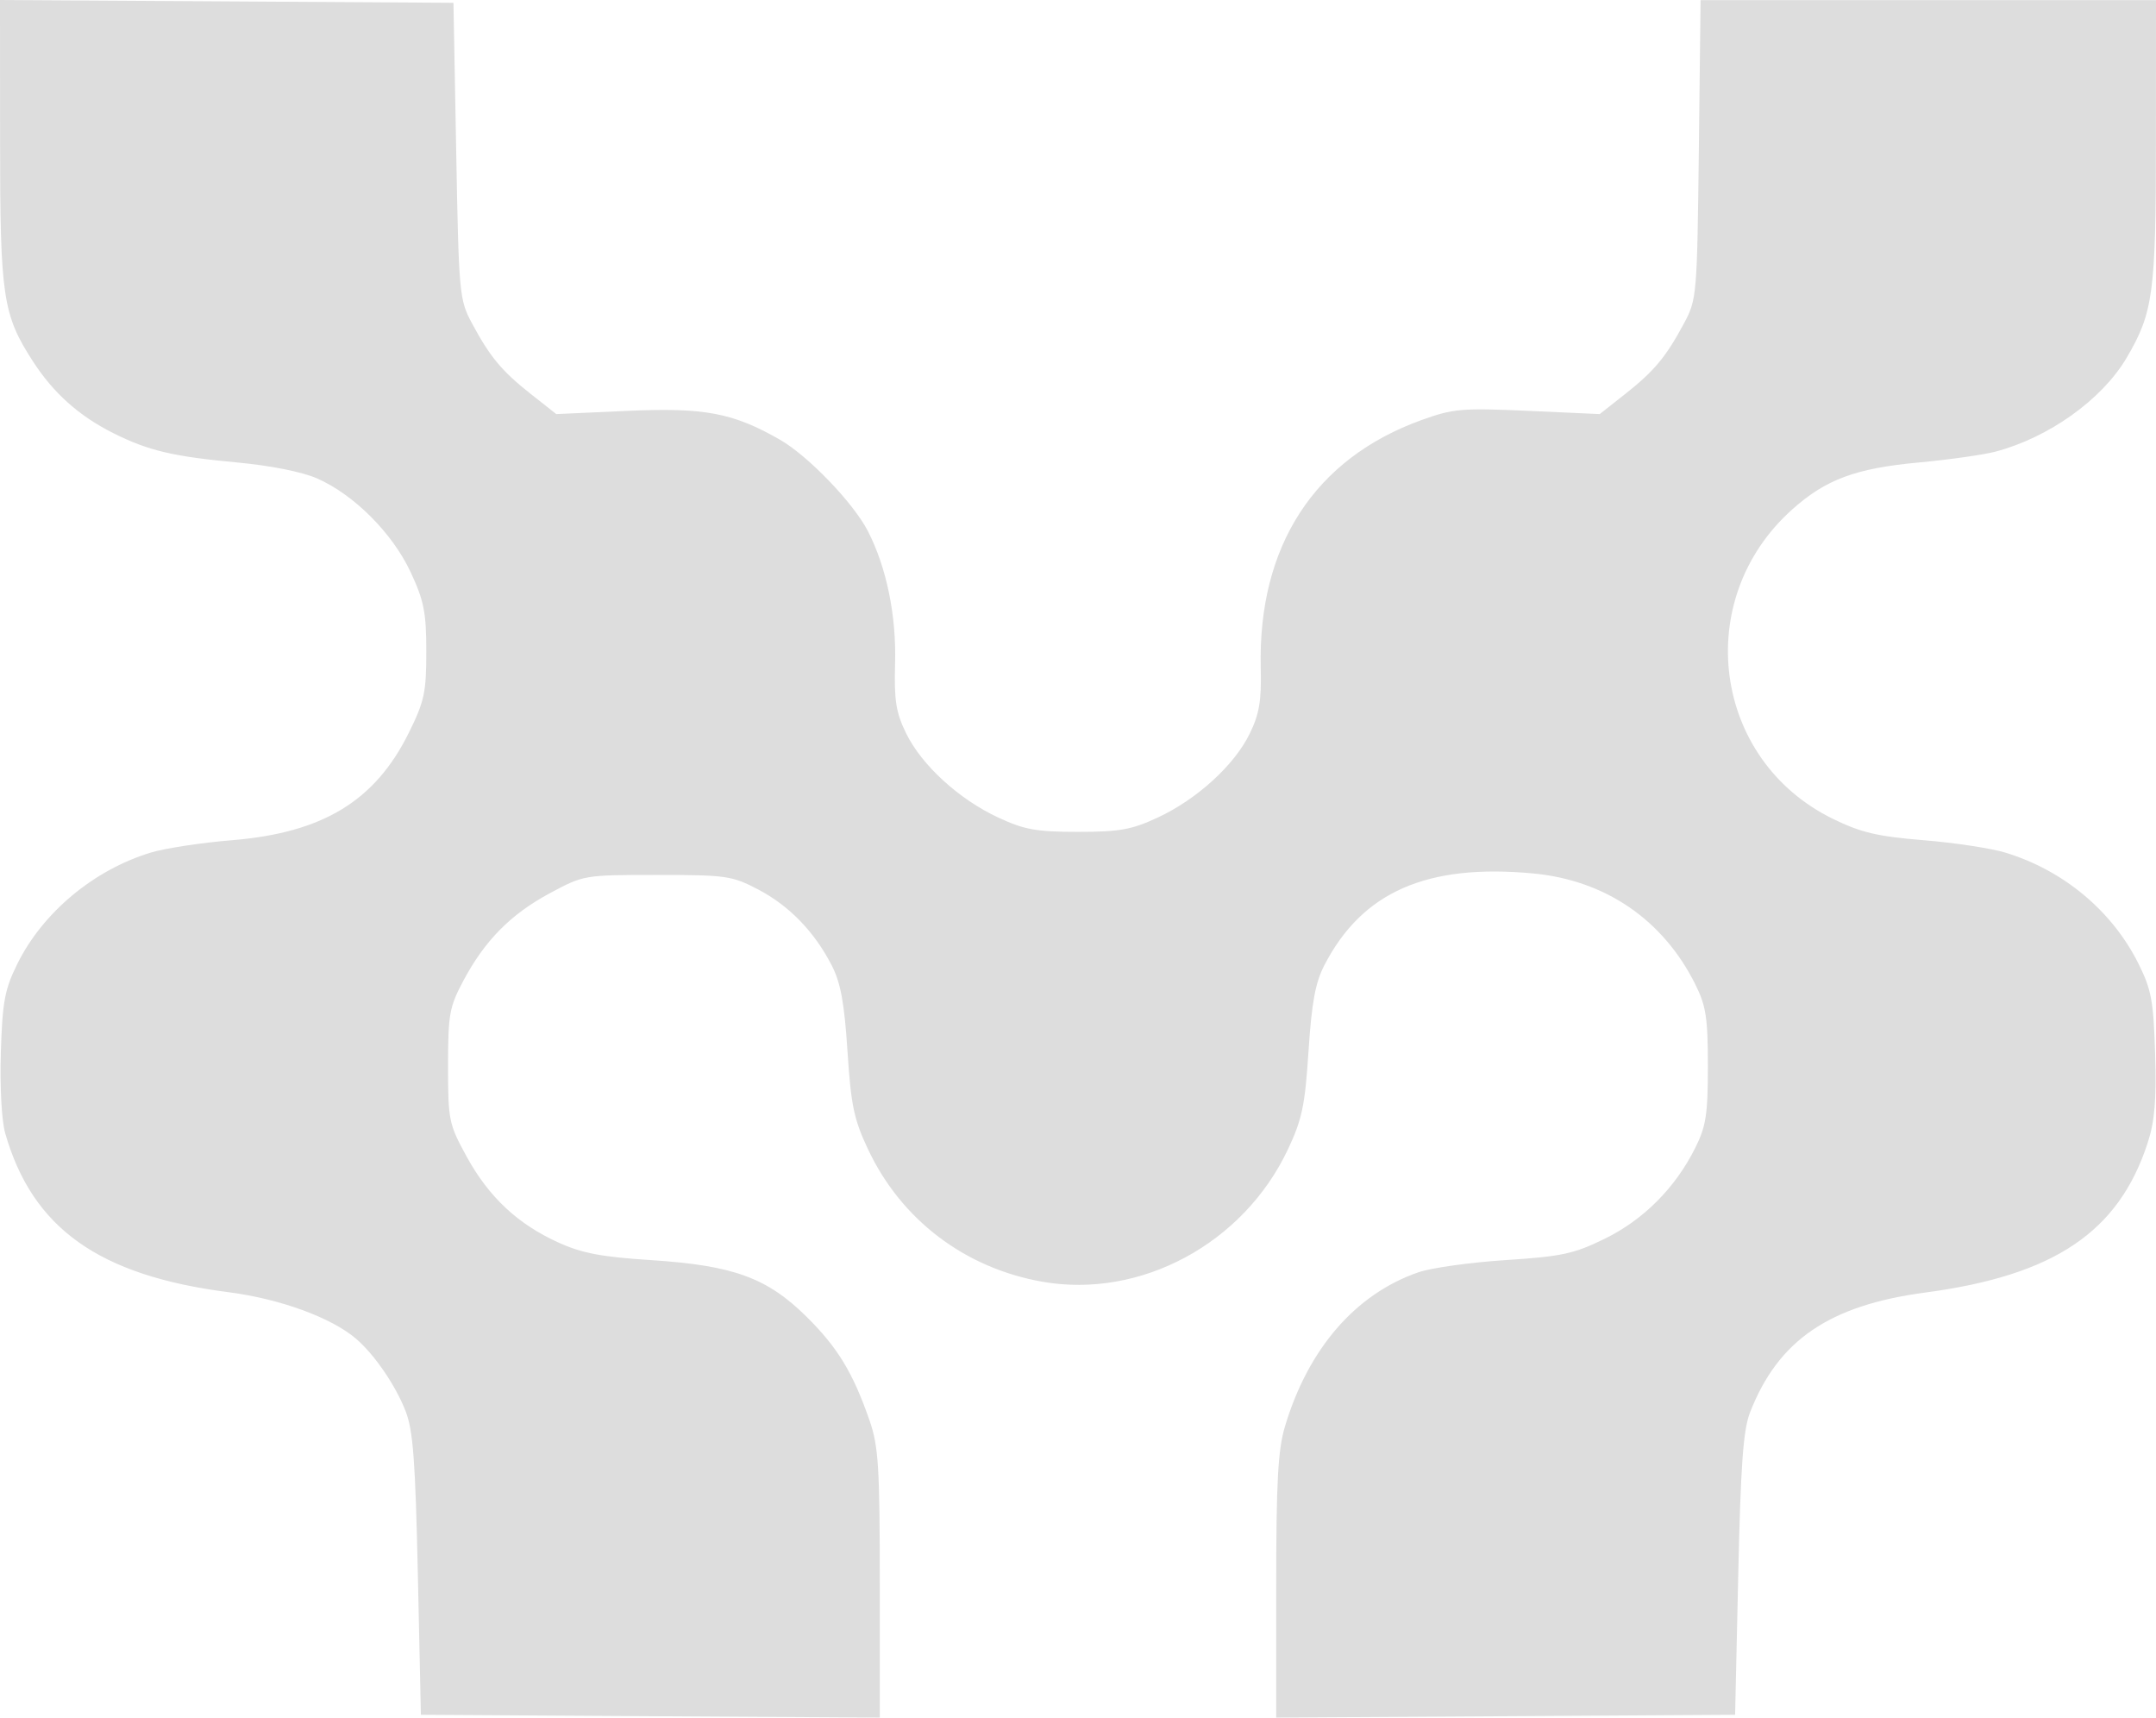 <svg width="59" height="47" viewBox="0 0 59 47" fill="none" xmlns="http://www.w3.org/2000/svg">
<path fill-rule="evenodd" clip-rule="evenodd" d="M58.998 3.87C58.997 8.021 58.923 8.56 58.191 9.8C57.519 10.935 56.07 11.971 54.613 12.357C54.288 12.444 53.342 12.578 52.511 12.655C50.779 12.815 49.963 13.118 49.041 13.944C46.283 16.413 46.864 20.799 50.161 22.408C50.929 22.783 51.376 22.888 52.634 22.991C53.479 23.059 54.487 23.212 54.874 23.33C56.468 23.814 57.8 24.925 58.522 26.373C58.875 27.081 58.932 27.392 58.976 28.838C59.014 30.096 58.965 30.679 58.774 31.268C57.982 33.71 56.218 34.899 52.686 35.369C50.057 35.718 48.657 36.677 47.89 38.651C47.704 39.13 47.634 40.092 47.568 43.093L47.482 46.923L41.203 46.962L34.924 47V43.416C34.924 40.55 34.972 39.671 35.164 39.032C35.8 36.905 37.096 35.409 38.817 34.814C39.169 34.693 40.243 34.543 41.203 34.481C42.736 34.382 43.068 34.311 43.908 33.9C44.971 33.382 45.843 32.508 46.39 31.413C46.687 30.818 46.737 30.496 46.737 29.172C46.737 27.847 46.687 27.525 46.39 26.93C45.508 25.165 43.929 24.086 41.957 23.901C39.047 23.627 37.275 24.406 36.241 26.414C35.995 26.89 35.894 27.442 35.808 28.765C35.712 30.249 35.632 30.632 35.243 31.455C34.026 34.034 31.209 35.548 28.517 35.072C26.4 34.696 24.664 33.378 23.757 31.455C23.368 30.632 23.288 30.249 23.192 28.765C23.106 27.442 23.005 26.89 22.759 26.414C22.285 25.493 21.596 24.783 20.745 24.338C20.032 23.965 19.873 23.942 17.982 23.942C15.983 23.942 15.973 23.944 15.045 24.443C13.973 25.019 13.264 25.738 12.675 26.846C12.298 27.555 12.261 27.764 12.261 29.172C12.261 30.651 12.283 30.759 12.766 31.642C13.371 32.749 14.165 33.494 15.276 33.998C15.928 34.294 16.455 34.394 17.82 34.482C20.074 34.628 20.996 34.965 22.078 36.037C22.927 36.879 23.342 37.563 23.797 38.873C24.04 39.575 24.076 40.141 24.076 43.339V47L17.797 46.962L11.518 46.923L11.435 43.093C11.367 39.971 11.305 39.142 11.098 38.61C10.824 37.909 10.252 37.072 9.748 36.637C9.079 36.059 7.66 35.54 6.256 35.36C2.705 34.905 0.885 33.609 0.142 31.008C0.044 30.665 -0.006 29.729 0.023 28.798C0.067 27.402 0.129 27.073 0.476 26.372C1.173 24.966 2.568 23.803 4.126 23.33C4.513 23.212 5.51 23.06 6.342 22.992C8.827 22.79 10.258 21.923 11.182 20.063C11.613 19.194 11.666 18.951 11.666 17.832C11.666 16.759 11.604 16.443 11.238 15.658C10.741 14.591 9.686 13.534 8.676 13.091C8.268 12.912 7.4 12.739 6.489 12.655C4.728 12.491 4.056 12.332 3.092 11.848C2.161 11.38 1.464 10.757 0.905 9.894C0.076 8.614 0.003 8.128 0.002 3.869L-2.23517e-06 0L6.205 0.038L12.409 0.077L12.484 4.128C12.555 8.044 12.57 8.201 12.913 8.842C13.406 9.763 13.733 10.157 14.532 10.786L15.223 11.331L17.168 11.243C19.283 11.149 20.058 11.295 21.345 12.033C22.115 12.474 23.353 13.761 23.75 14.533C24.26 15.524 24.532 16.845 24.494 18.159C24.466 19.168 24.518 19.495 24.795 20.064C25.223 20.939 26.241 21.871 27.319 22.372C28.036 22.705 28.362 22.763 29.5 22.763C30.638 22.763 30.964 22.705 31.681 22.372C32.754 21.873 33.777 20.94 34.199 20.076C34.462 19.537 34.523 19.175 34.501 18.281C34.418 14.944 35.973 12.548 38.907 11.492C39.766 11.182 40.005 11.162 41.81 11.242L43.777 11.331L44.468 10.786C45.267 10.157 45.594 9.763 46.087 8.842C46.433 8.197 46.443 8.072 46.49 4.091L46.537 0.003H52.769H59L58.998 3.87Z" fill="#DDD"/>
</svg>